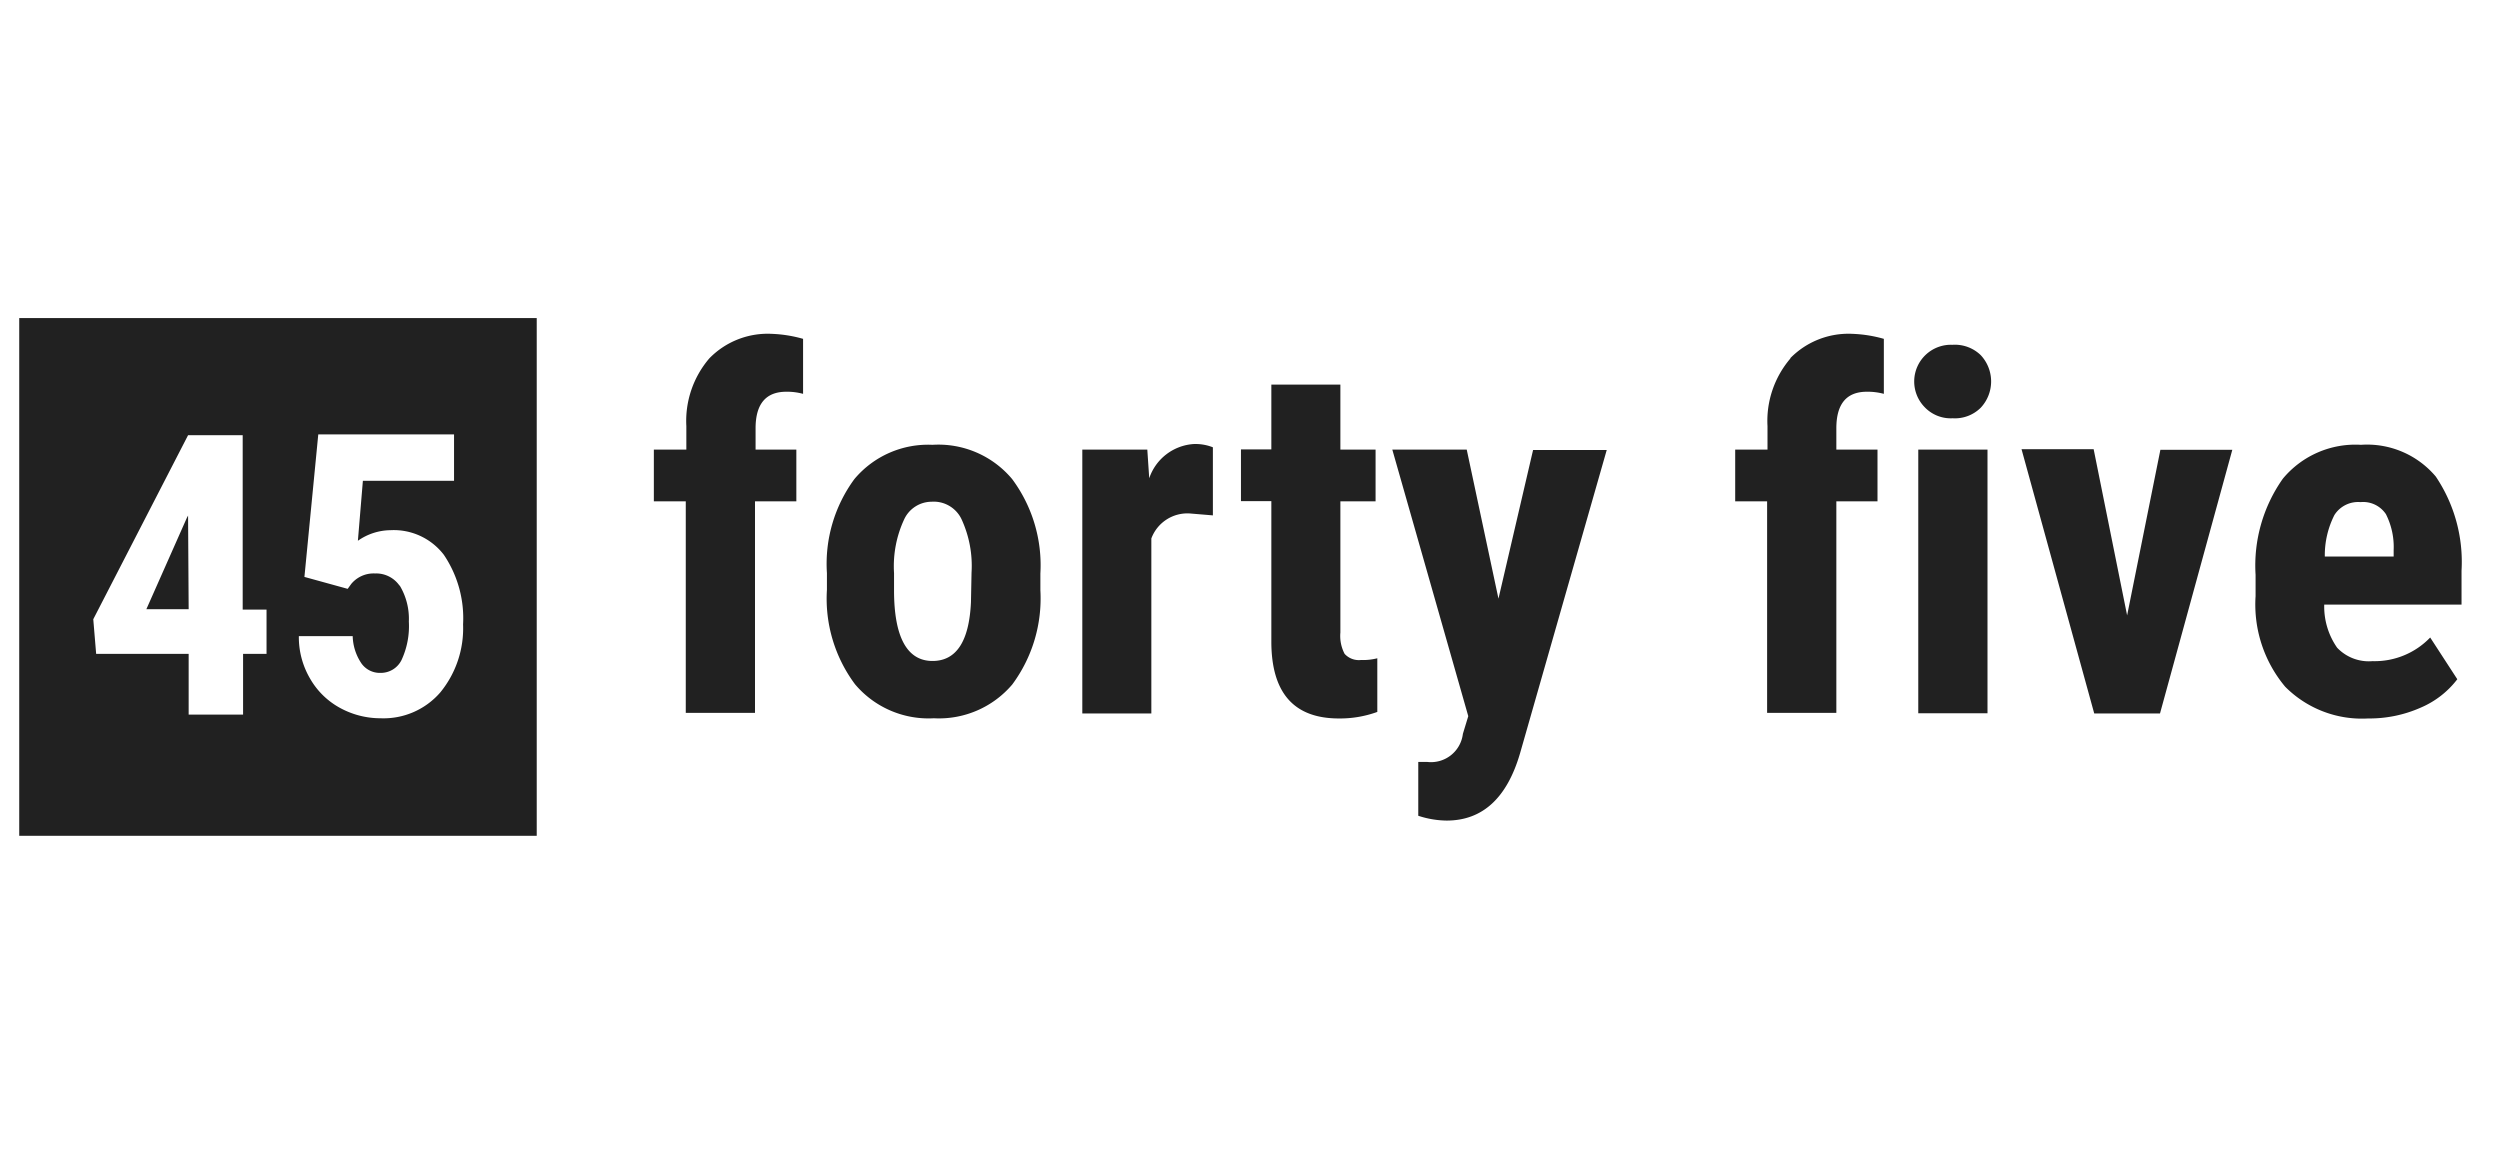 <svg xmlns="http://www.w3.org/2000/svg" width="130" height="60" viewBox="0 0 130 60">
    <path fill="#212121" d="M36.89,18.63a5,5,0,0,0-1.2,3.53v1.22H34v2.69h1.66v11h3.6v-11h2.15V23.38H39.29V22.27c0-1.27.54-1.9,1.6-1.9a3.19,3.19,0,0,1,.87.11V17.62a6.85,6.85,0,0,0-1.62-.26A4.24,4.24,0,0,0,36.89,18.63Zm11.6,4.5a5,5,0,0,0-4.06,1.78A7.44,7.44,0,0,0,43,29.8v.87a7.45,7.45,0,0,0,1.46,4.91,5,5,0,0,0,4.1,1.77,5,5,0,0,0,4.08-1.76A7.52,7.52,0,0,0,54.1,30.7v-.88a7.51,7.51,0,0,0-1.47-4.91A5,5,0,0,0,48.49,23.13Zm2,8.18q-.14,3.06-2,3.06c-1.31,0-2-1.22-2-3.67v-.9a5.77,5.77,0,0,1,.53-2.8,1.58,1.58,0,0,1,1.42-.91A1.6,1.6,0,0,1,50,27a5.78,5.78,0,0,1,.52,2.78Zm9.27-6.44-.1-1.49H56.28V37.1h3.59V28a2,2,0,0,1,2-1.3l1.2.1V23.26a2.45,2.45,0,0,0-1-.17A2.62,2.62,0,0,0,59.76,24.87ZM69.92,34a2,2,0,0,1-.22-1.11V26.07h1.83V23.38H69.7V20H66.11v3.37H64.53v2.69h1.58v7.3q0,4,3.51,4a5.68,5.68,0,0,0,2-.34V34.23a3,3,0,0,1-.85.09A1,1,0,0,1,69.92,34Zm8-2.87-1.65-7.75H72.4l3.95,13.86-.28.92a1.67,1.67,0,0,1-1.86,1.46h-.46v2.8a4.88,4.88,0,0,0,1.47.25c1.87,0,3.14-1.17,3.82-3.49L83.55,23.4H79.72Zm15.19-12.5a5,5,0,0,0-1.2,3.53v1.22H90.23v2.69h1.66v11h3.6v-11h2.14V23.38H95.49V22.27c0-1.27.53-1.9,1.59-1.9a3.27,3.27,0,0,1,.88.11V17.62a6.85,6.85,0,0,0-1.62-.26A4.24,4.24,0,0,0,93.09,18.63Zm6.64,4.75h3.6V37.09h-3.6Zm1.79-5.45a1.91,1.91,0,0,0-1.46,3.24,1.87,1.87,0,0,0,1.46.58A1.9,1.9,0,0,0,103,21.2a2,2,0,0,0,0-2.73A1.93,1.93,0,0,0,101.52,17.93ZM110.61,32l-1.74-8.64h-3.75L108.9,37.1h3.42l3.76-13.71h-3.74ZM128,29.67a7.94,7.94,0,0,0-1.34-4.89,4.67,4.67,0,0,0-3.89-1.65,4.9,4.9,0,0,0-4.06,1.76,7.83,7.83,0,0,0-1.42,5V31a6.66,6.66,0,0,0,1.54,4.71,5.62,5.62,0,0,0,4.31,1.65,6.58,6.58,0,0,0,2.73-.56,4.71,4.71,0,0,0,1.91-1.48l-1.41-2.17a4,4,0,0,1-3,1.23,2.27,2.27,0,0,1-1.84-.7,3.74,3.74,0,0,1-.67-2.24H128Zm-3.53-.73h-3.58a4.63,4.63,0,0,1,.5-2.16,1.46,1.46,0,0,1,1.36-.67,1.42,1.42,0,0,1,1.32.63,3.78,3.78,0,0,1,.4,1.87ZM1,43.46H27.91V16.54H1Zm19.78-13a1.48,1.48,0,0,0-1.28-.64,1.51,1.51,0,0,0-1.24.55l-.18.25L15.83,30l.72-7.41h7.06V25H18.87l-.26,3.12a3,3,0,0,1,1.69-.55,3.28,3.28,0,0,1,2.78,1.28,5.89,5.89,0,0,1,1,3.62A5.26,5.26,0,0,1,22.9,36a3.9,3.9,0,0,1-3.11,1.35,4.39,4.39,0,0,1-2.13-.55,4,4,0,0,1-1.54-1.52,4.26,4.26,0,0,1-.58-2.2h2.8a2.65,2.65,0,0,0,.45,1.41,1.17,1.17,0,0,0,1,.5,1.2,1.2,0,0,0,1.09-.67,4.18,4.18,0,0,0,.38-2,3.35,3.35,0,0,0-.48-1.88Zm-11-7.83h2.84V31.7h1.24V34H12.64v3.16H9.81V34H5l-.15-1.8Zm0,4.18-.06.11L7.61,31.68h2.2Z" />
</svg>
